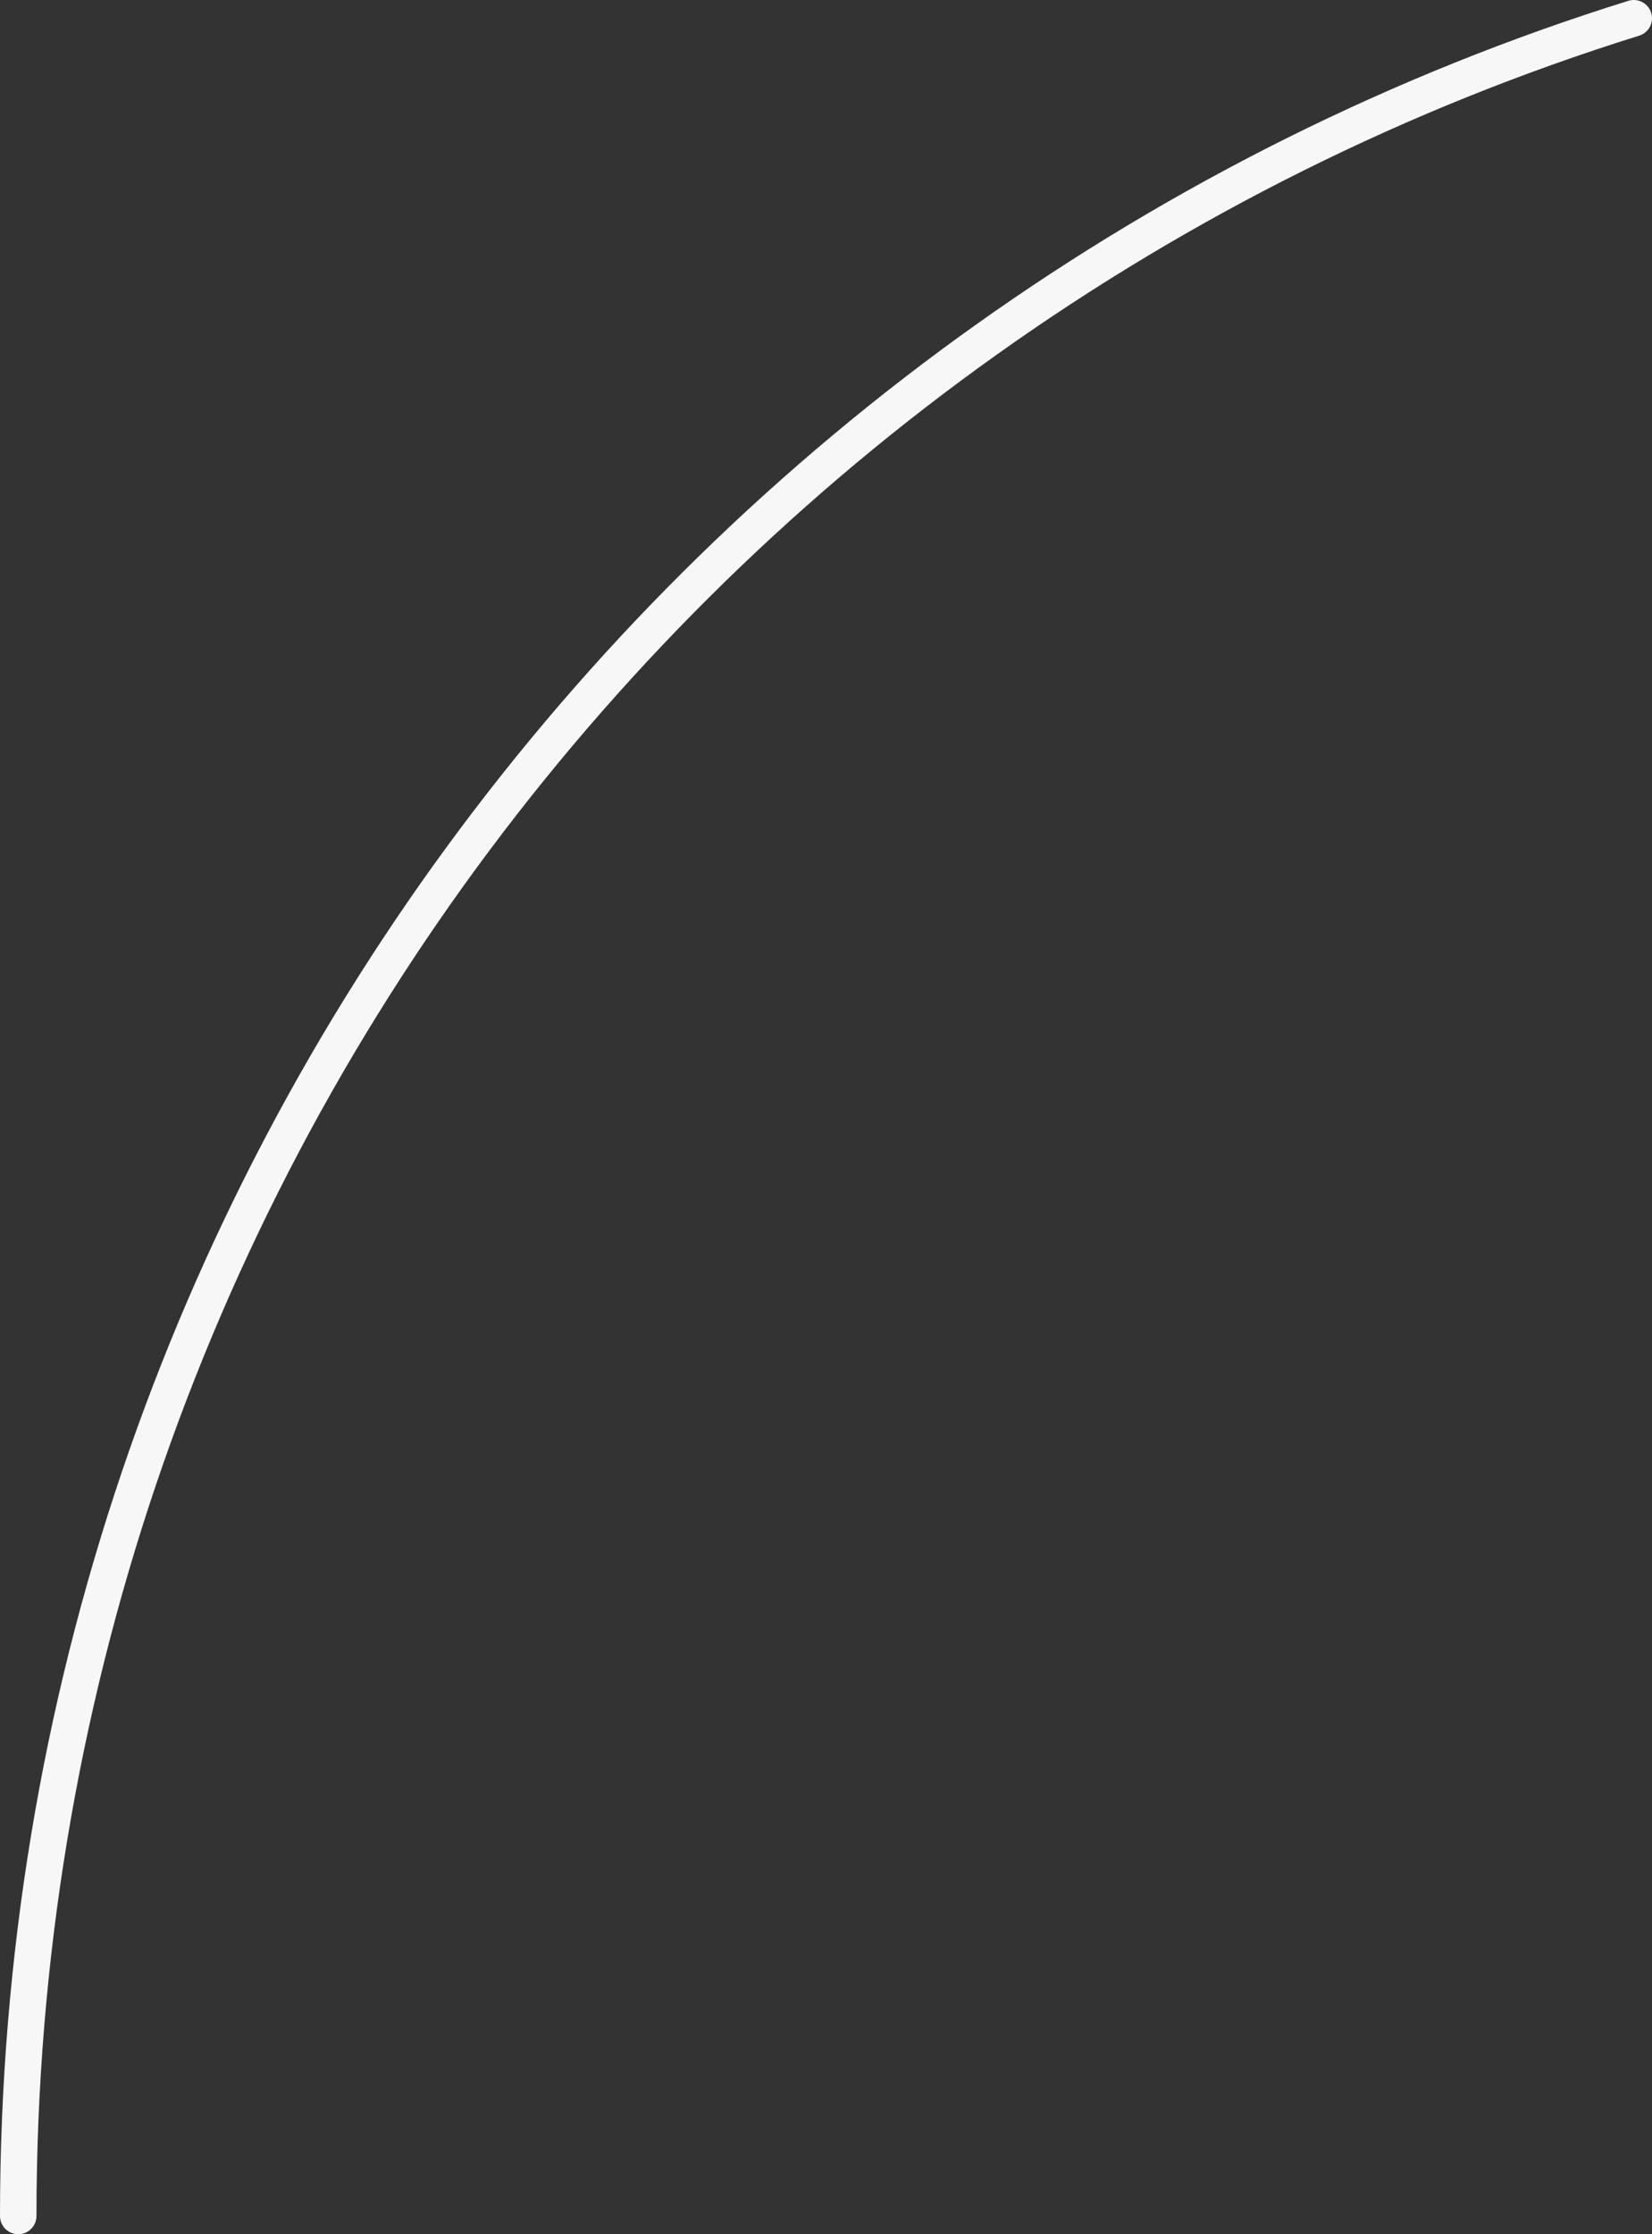 <?xml version="1.0" encoding="UTF-8"?> <!-- Generator: Adobe Illustrator 24.0.3, SVG Export Plug-In . SVG Version: 6.00 Build 0) --> <svg xmlns="http://www.w3.org/2000/svg" xmlns:xlink="http://www.w3.org/1999/xlink" id="Слой_1" x="0px" y="0px" viewBox="0 0 135.9 183.7" style="enable-background:new 0 0 135.9 183.7;" xml:space="preserve"><rect x="0" y="0" width="135.9" height="183.7" fill="#333333" stroke="none"/> <style type="text/css"> .st0{fill:none;stroke:#F7F7F7;stroke-width:3;stroke-linecap:round;stroke-miterlimit:10;} </style> <path class="st0" d="M111.9,181.2"></path> <path class="st0" d="M1.5,182.2C1.5,97.3,57.4,25.5,134.4,1.5"></path> </svg> 